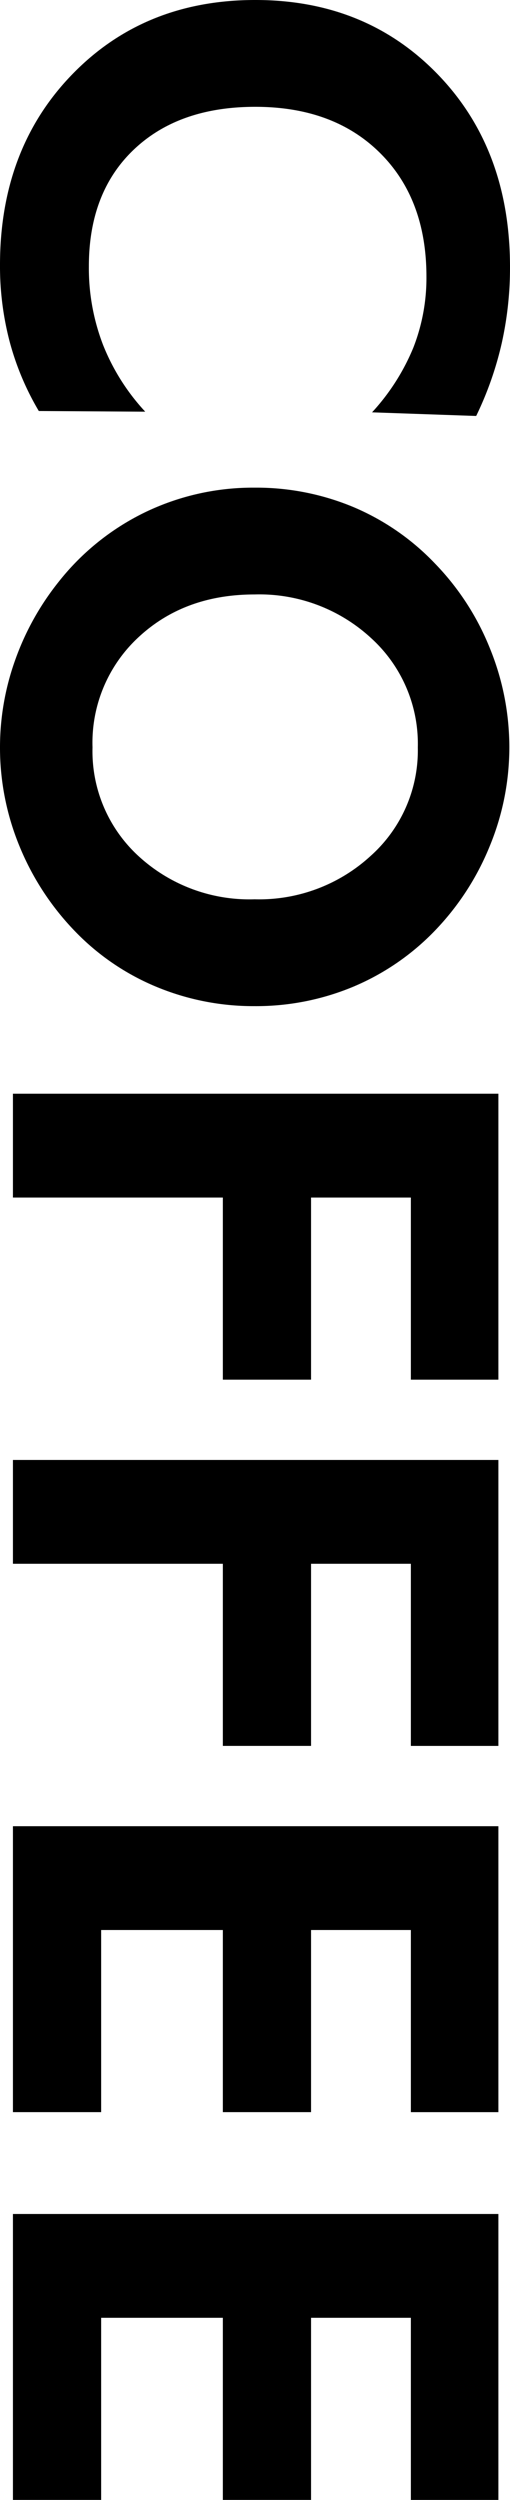 <svg xmlns="http://www.w3.org/2000/svg" width="67.588" height="331.172" viewBox="0 0 67.588 331.172">
  <path id="パス_81" data-name="パス 81" d="M59.019-47.593a28.828,28.828,0,0,0-8.569-5.471,25.365,25.365,0,0,0-9.4-1.736q-10.283,0-16.392,6.152T18.545-32.124q0,10.151,5.669,16.106t15.469,5.955a28.3,28.3,0,0,0,10.371-1.868,28.422,28.422,0,0,0,8.877-5.6L58.843-3.428A36.374,36.374,0,0,1,49.636.439,39.412,39.412,0,0,1,39.507,1.714q-15.381,0-25.247-9.558T4.395-32.124q0-14.678,9.888-24.214t25.488-9.536a45.865,45.865,0,0,1,10.107,1.1A44.877,44.877,0,0,1,59.5-61.392Zm78.662,15.557a33.51,33.51,0,0,1-2.571,13.052,32,32,0,0,1-7.4,10.811A35.564,35.564,0,0,1,116.411-.835,34.3,34.3,0,0,1,103.4,1.714a34.324,34.324,0,0,1-11.536-2A35.666,35.666,0,0,1,81.519-6.021a32.835,32.835,0,0,1-9.294-11.558,32.955,32.955,0,0,1-3.23-14.458,33.388,33.388,0,0,1,2.549-13.03A32.231,32.231,0,0,1,79.014-55.9a34.557,34.557,0,0,1,11.228-7.295A34.719,34.719,0,0,1,103.4-65.786a34.281,34.281,0,0,1,13.074,2.593A35.189,35.189,0,0,1,127.705-55.9a32.469,32.469,0,0,1,7.427,10.854A33.437,33.437,0,0,1,137.681-32.036ZM103.4-10.547a18.842,18.842,0,0,0,14.436-6.13,21.7,21.7,0,0,0,5.691-15.359,21.836,21.836,0,0,0-5.757-15.381,18.742,18.742,0,0,0-14.37-6.24,18.921,18.921,0,0,0-14.5,6.218,21.816,21.816,0,0,0-5.757,15.4q0,9.316,5.669,15.4A19.042,19.042,0,0,0,103.4-10.547ZM149.282,0V-64.336h37.881v11.6H163.037v13.228h24.126v11.689H163.037V0ZM197.8,0V-64.336h37.881v11.6H211.553v13.228h24.126v11.689H211.553V0Zm48.516,0V-64.336h37.881v11.6H260.068v13.228h24.126v11.689H260.068v16.128h24.126V0Zm51.372,0V-64.336h37.881v11.6H311.44v13.228h24.126v11.689H311.44v16.128h24.126V0Z" transform="translate(1.714 -4.395) rotate(90)"/>
</svg>
